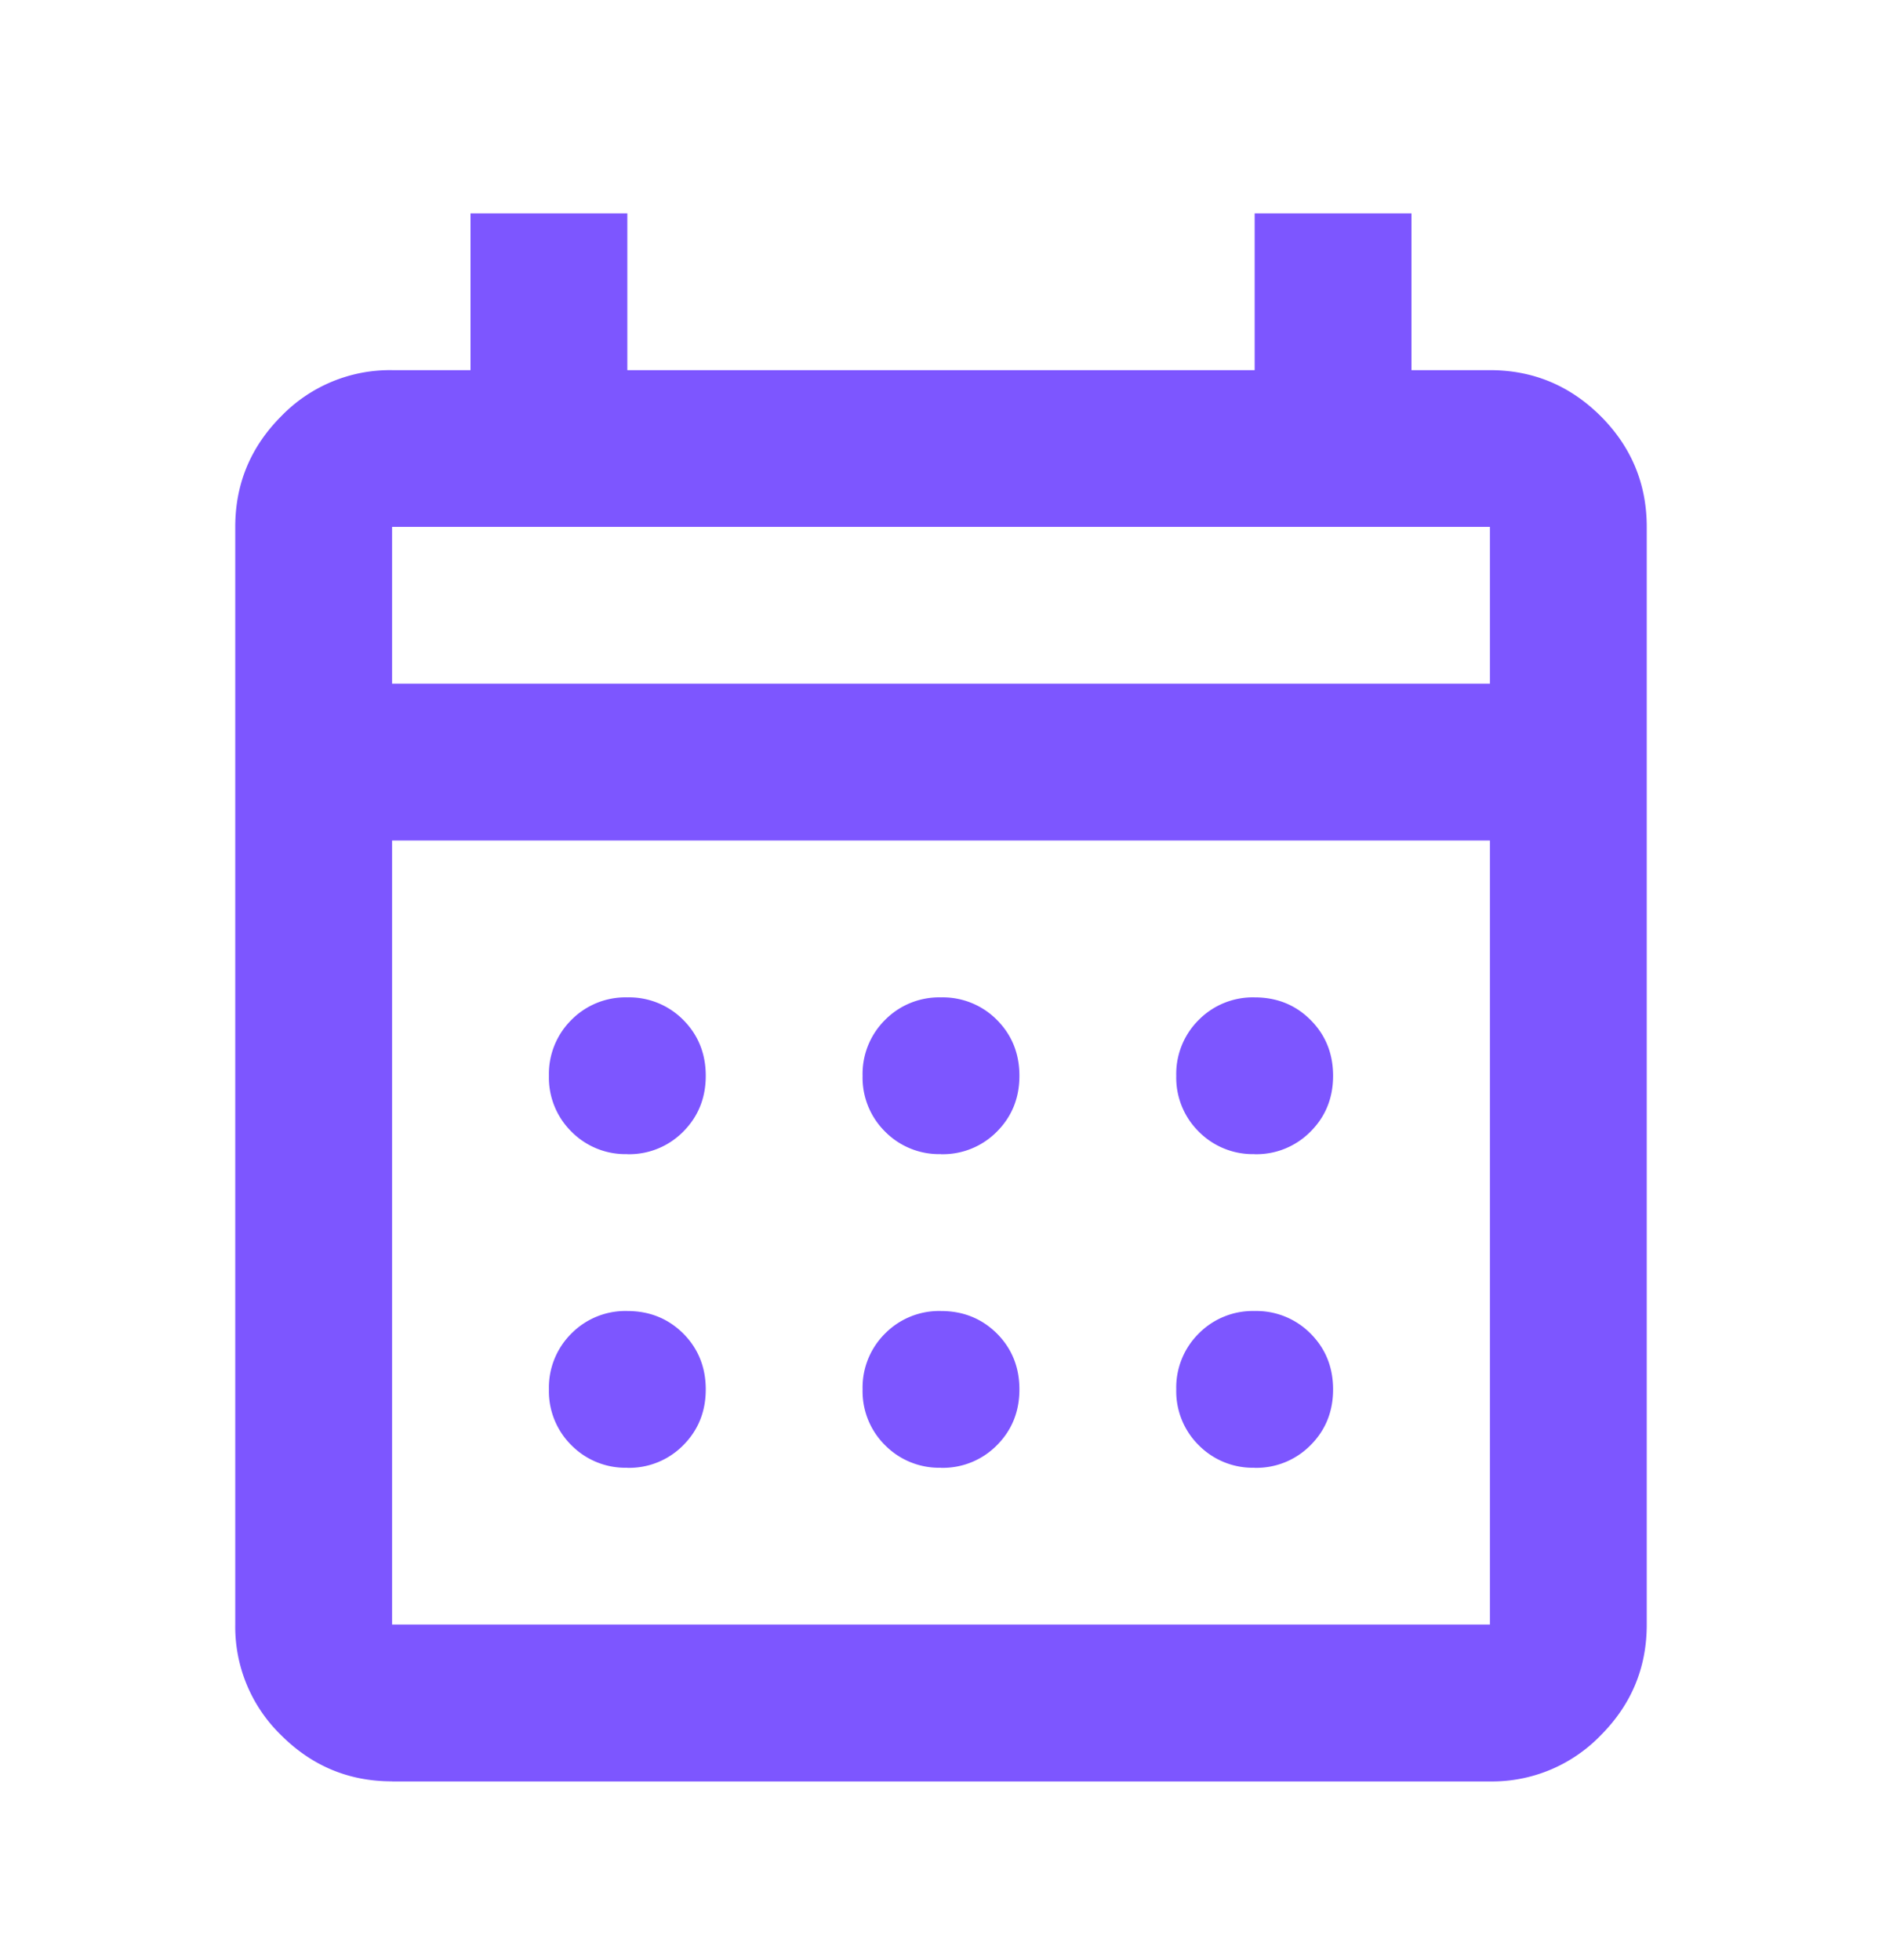 <svg xmlns="http://www.w3.org/2000/svg" width="24" height="25" fill="none"><path fill="#7D56FF" d="M5 22.72c-.55 0-1.02-.195-1.413-.587A1.926 1.926 0 0 1 3 20.721v-14c0-.55.196-1.021.587-1.413A1.926 1.926 0 0 1 5 4.721h1v-2h2v2h8v-2h2v2h1c.55 0 1.02.196 1.413.587.391.392.587.863.587 1.413v14c0 .55-.196 1.02-.587 1.412a1.926 1.926 0 0 1-1.413.588H5zm0-2h14v-10H5v10zm0-12h14v-2H5v2zm7 6a.968.968 0 0 1-.713-.287.968.968 0 0 1-.287-.712.97.97 0 0 1 .287-.713.968.968 0 0 1 .713-.287.97.97 0 0 1 .713.287c.191.192.287.43.287.713s-.096.52-.287.712a.968.968 0 0 1-.713.288zm-4 0a.967.967 0 0 1-.713-.287.968.968 0 0 1-.287-.712.97.97 0 0 1 .287-.713.967.967 0 0 1 .713-.287.97.97 0 0 1 .713.287c.191.192.287.43.287.713s-.096.52-.287.712a.967.967 0 0 1-.713.288zm8 0a.968.968 0 0 1-.713-.287.968.968 0 0 1-.287-.712.97.97 0 0 1 .287-.713.968.968 0 0 1 .713-.287c.283 0 .52.095.712.287.192.192.288.43.288.713s-.096.52-.288.712a.968.968 0 0 1-.712.288zm-4 4a.968.968 0 0 1-.713-.287.968.968 0 0 1-.287-.712.97.97 0 0 1 .287-.713.968.968 0 0 1 .713-.287c.283 0 .52.096.713.287.191.192.287.43.287.713s-.096.52-.287.712a.968.968 0 0 1-.713.288zm-4 0a.967.967 0 0 1-.713-.287.968.968 0 0 1-.287-.712.97.97 0 0 1 .287-.713.967.967 0 0 1 .713-.287c.283 0 .52.096.713.287.191.192.287.43.287.713s-.096.52-.287.712a.967.967 0 0 1-.713.288zm8 0a.968.968 0 0 1-.713-.287.968.968 0 0 1-.287-.712.97.97 0 0 1 .287-.713.968.968 0 0 1 .713-.287.97.97 0 0 1 .712.287c.192.192.288.43.288.713s-.096.52-.288.712a.968.968 0 0 1-.712.288z"/></svg>